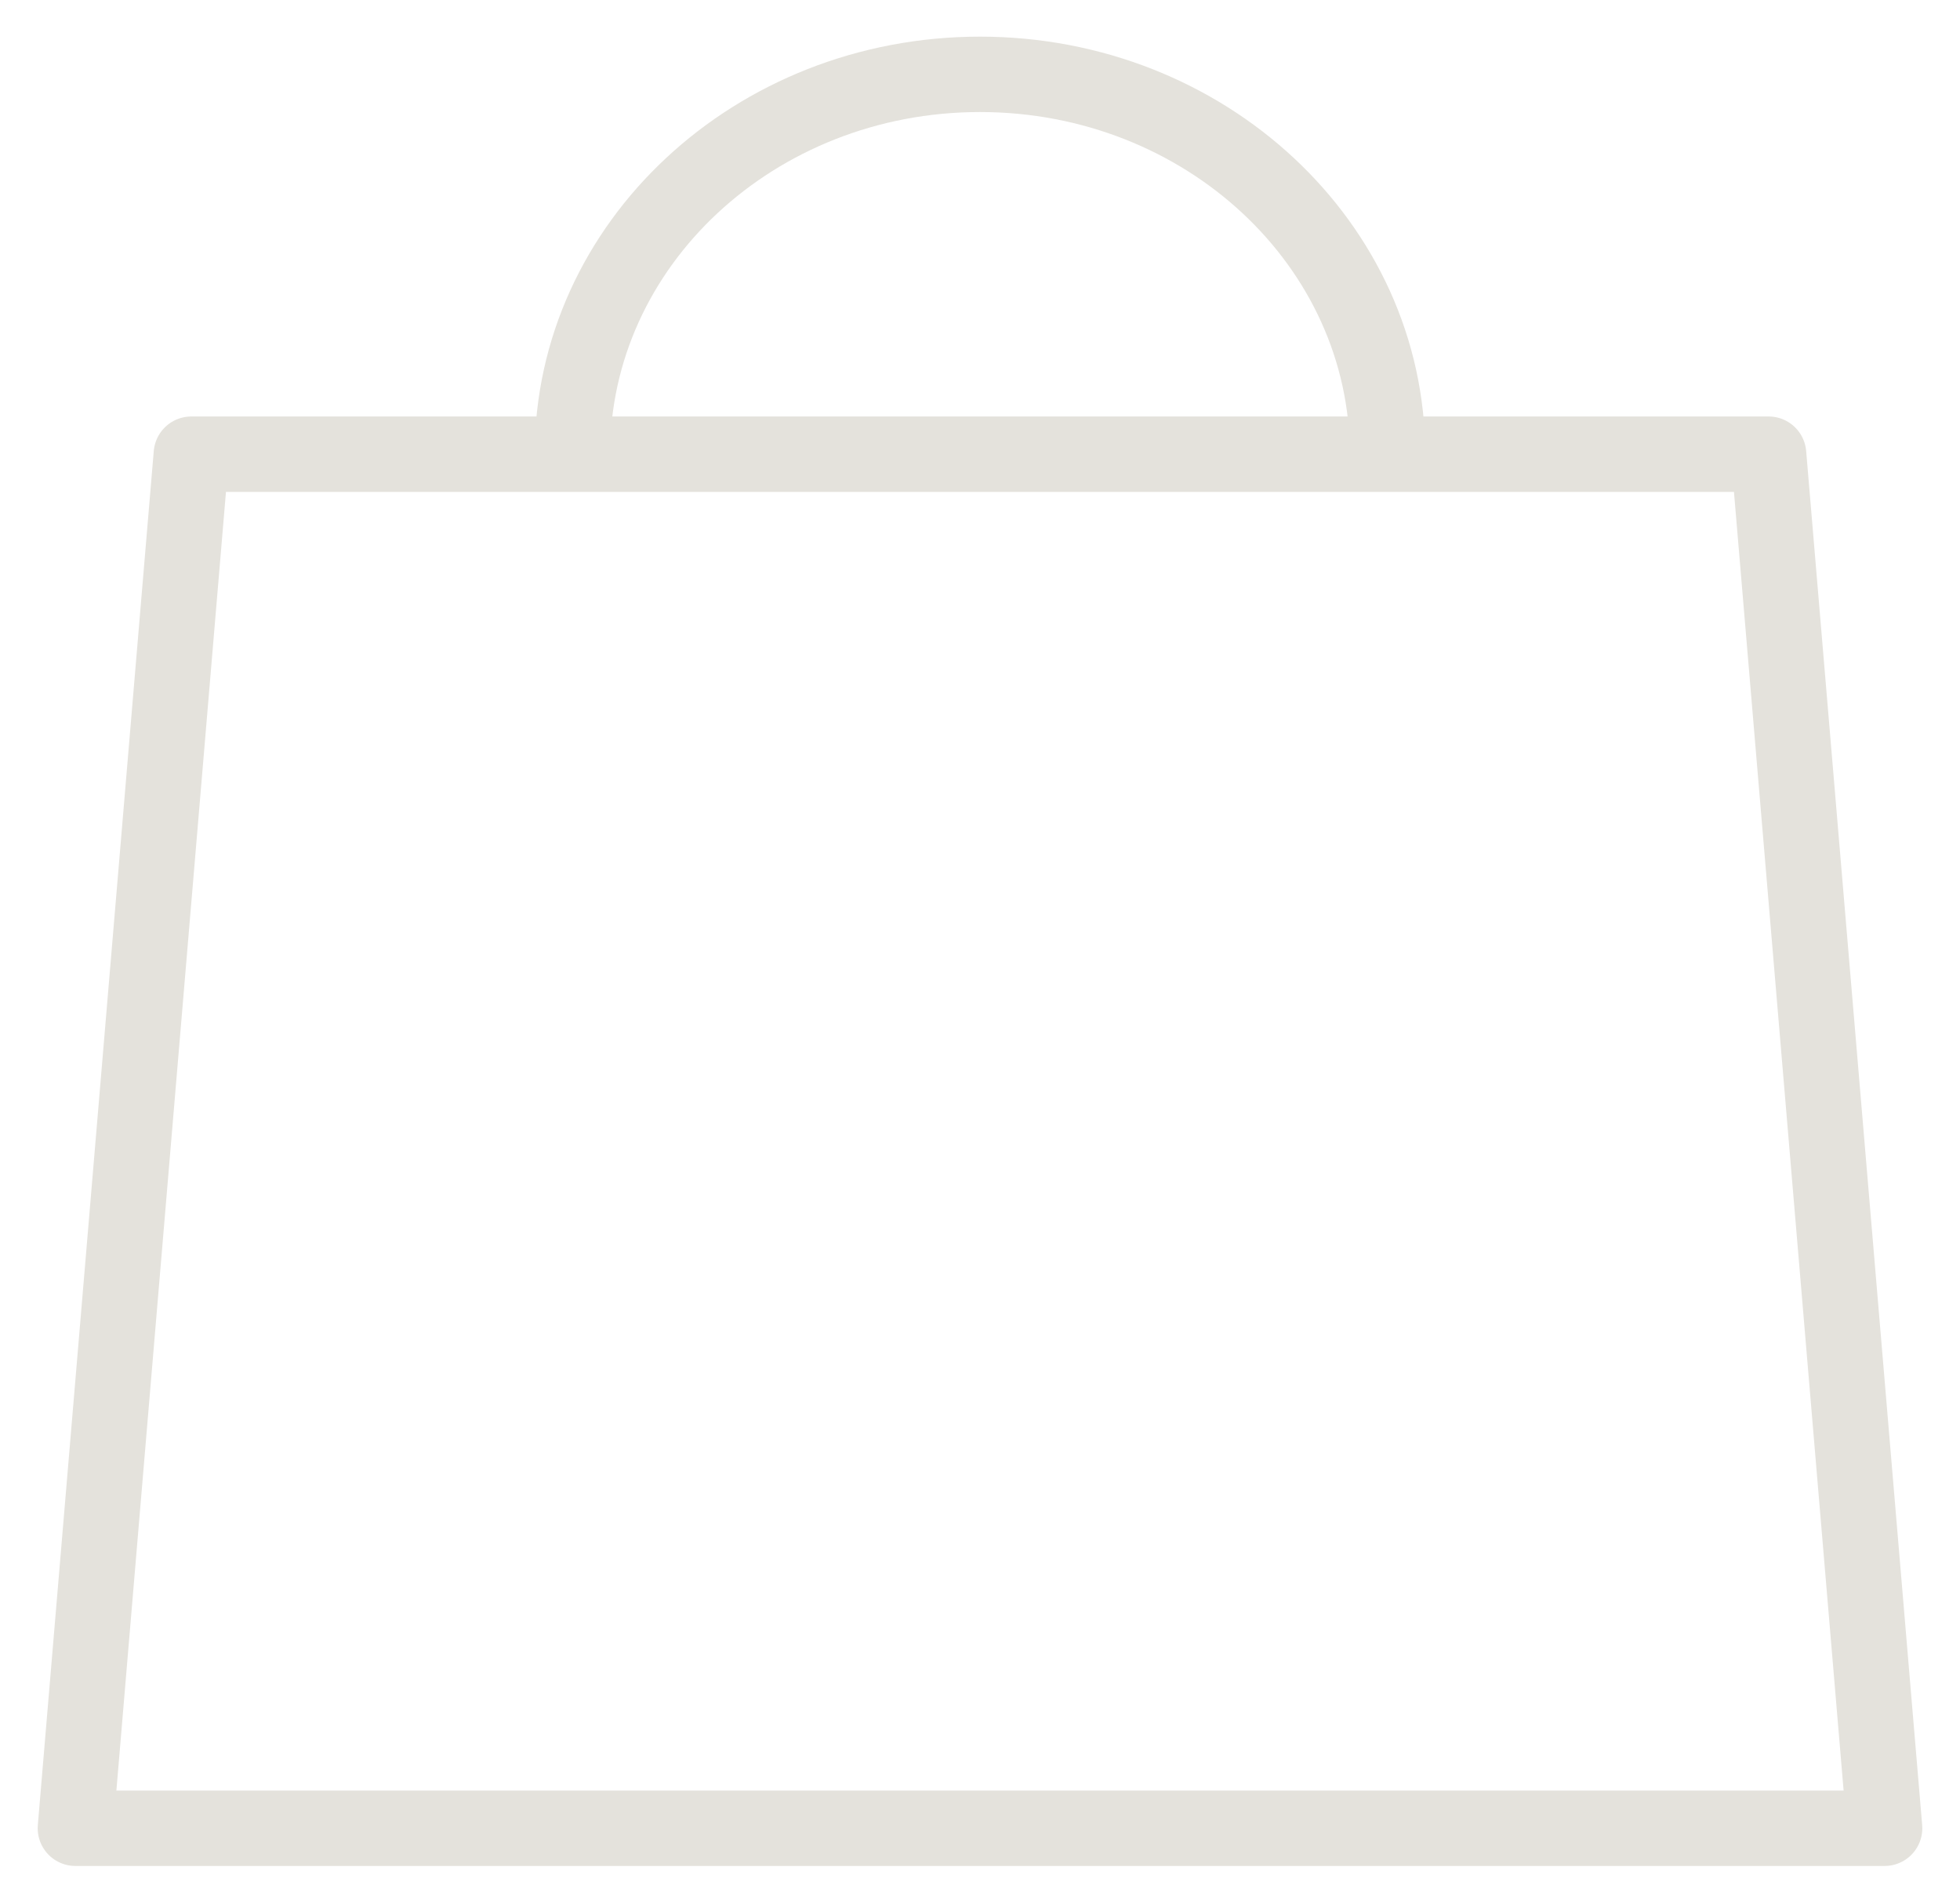 <svg width="26" height="25" viewBox="0 0 26 25" fill="none" xmlns="http://www.w3.org/2000/svg">
<path d="M7.593 6.024C7.593 3.242 10.014 0.986 13 0.986C15.986 0.986 18.406 3.242 18.406 6.024M25 24.249H1L2.538 6.024H23.461L25 24.249Z" stroke="#E4E2DC" stroke-miterlimit="10" stroke-linecap="round" stroke-linejoin="round"/>
</svg>
